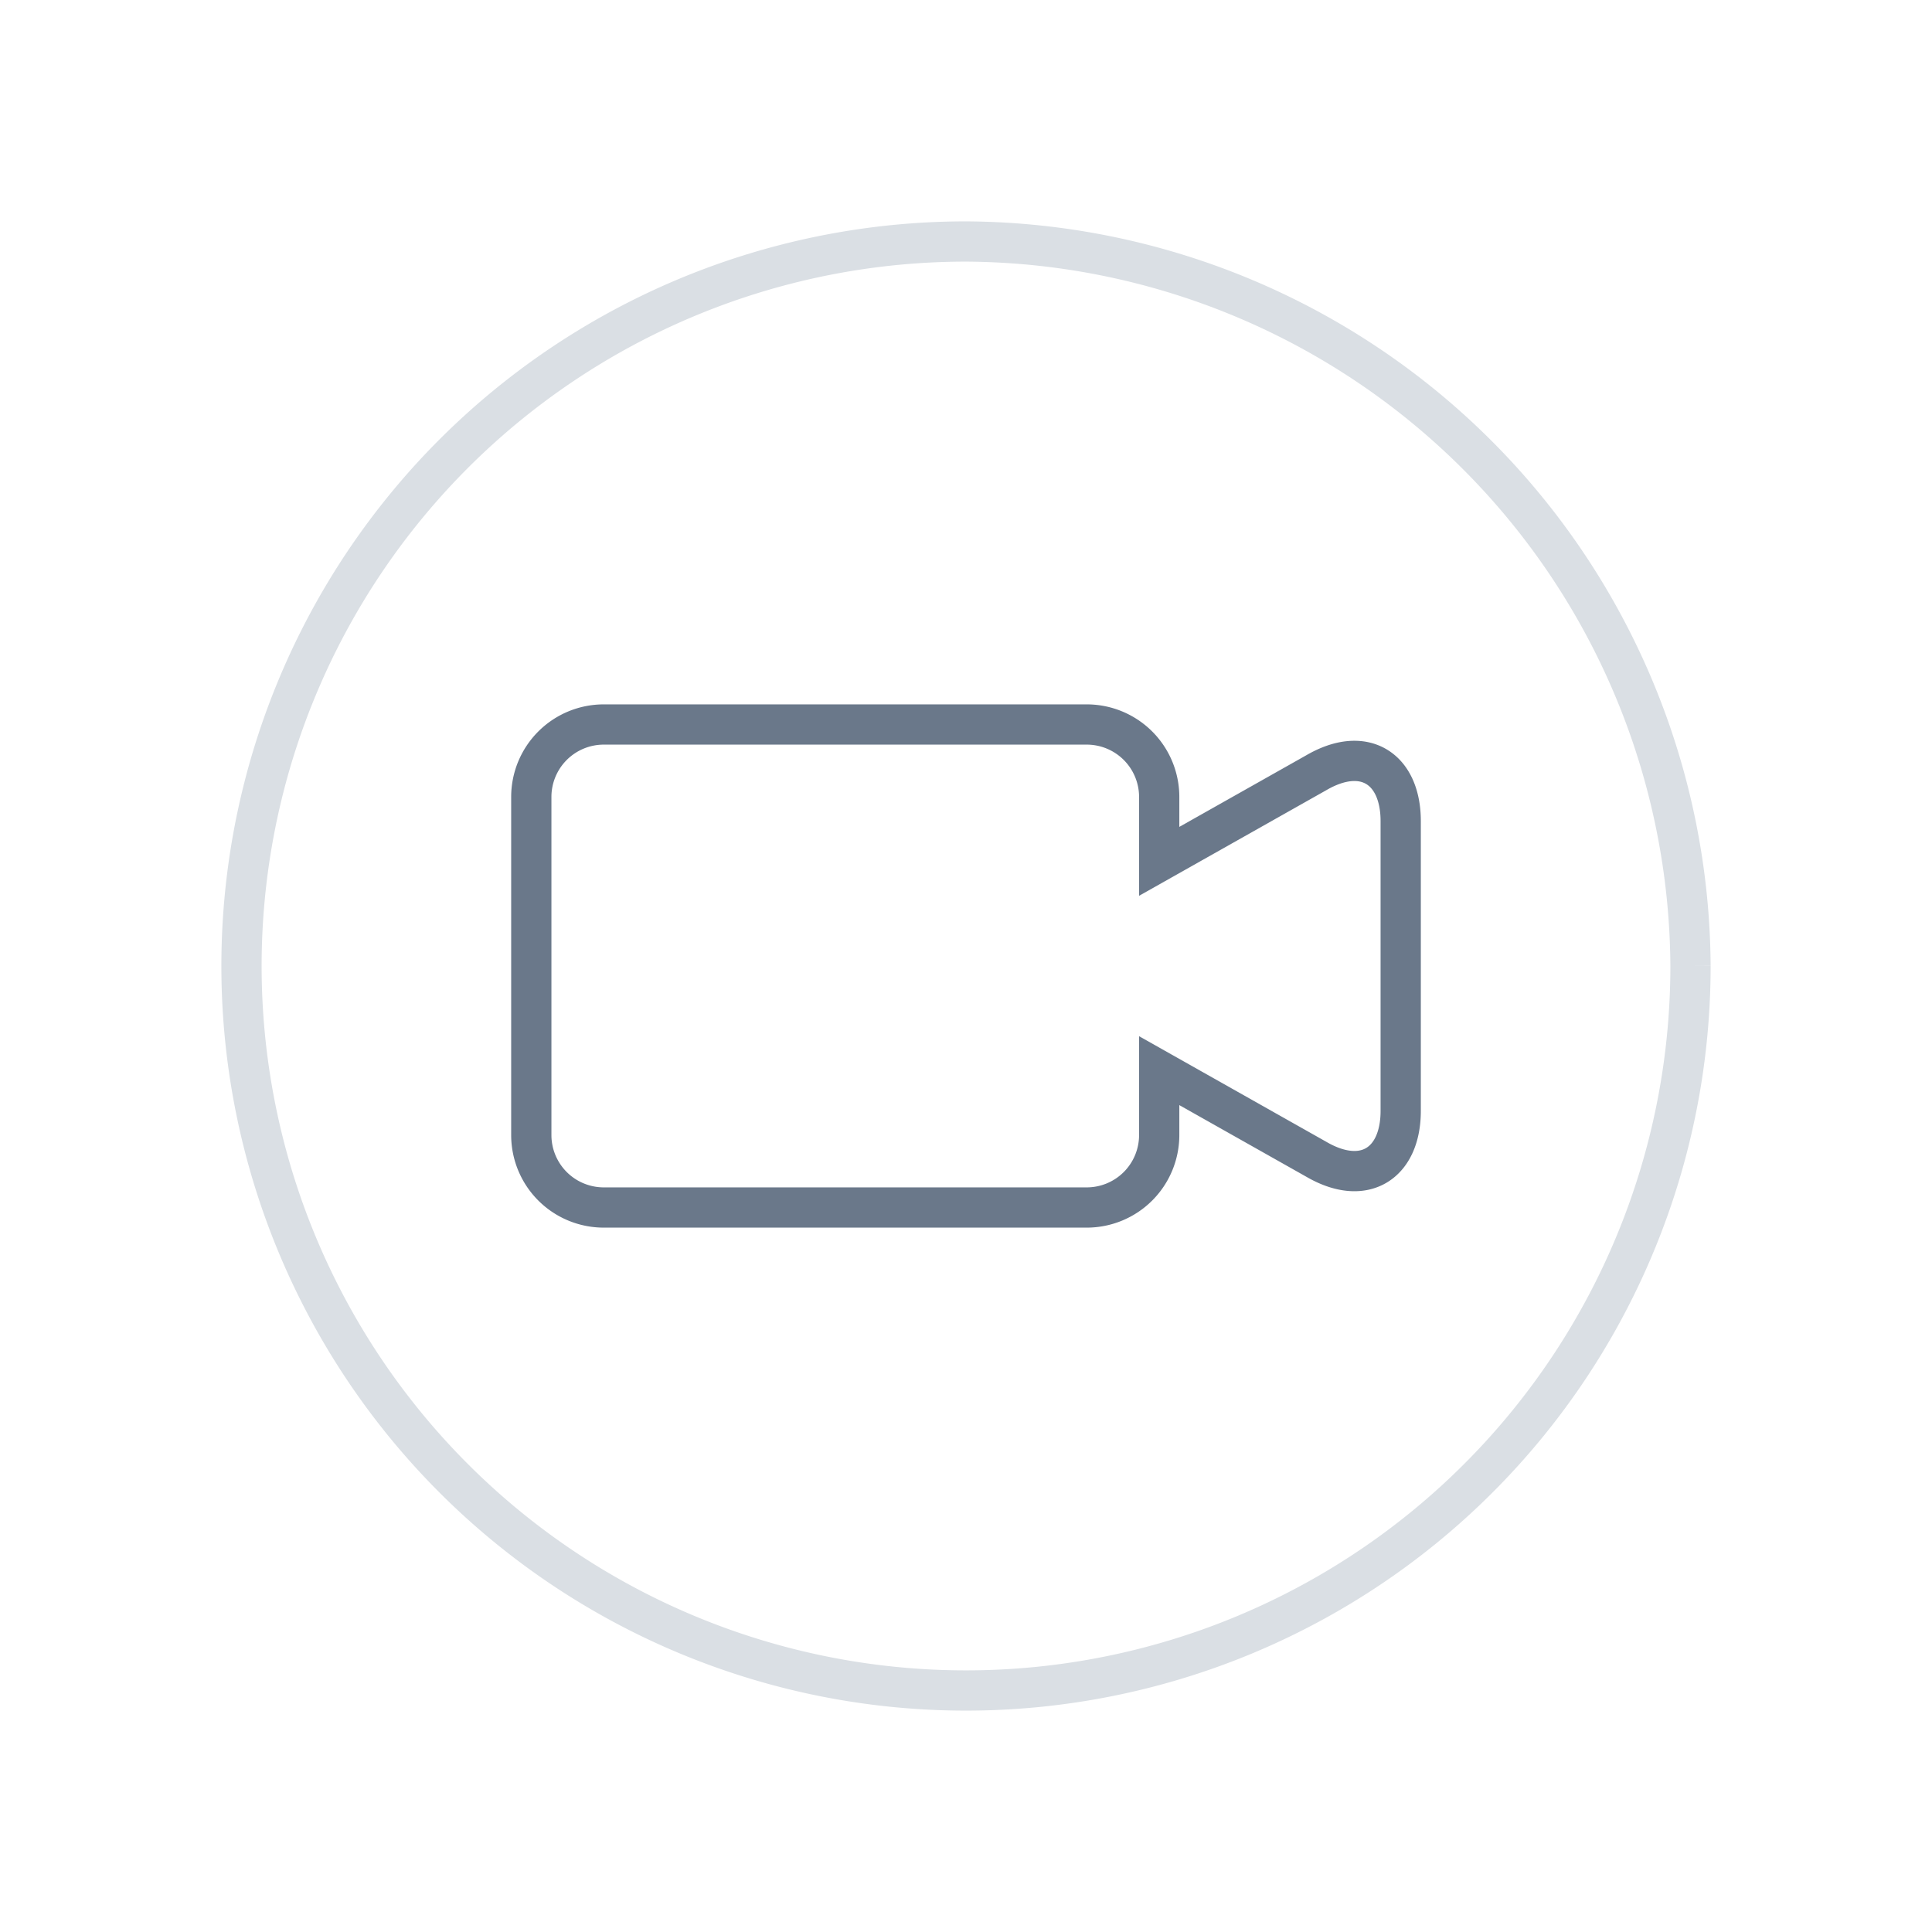 <svg xmlns="http://www.w3.org/2000/svg" xmlns:xlink="http://www.w3.org/1999/xlink" viewBox="0 0 48 48"><defs><symbol id="a" viewBox="0 0 48 48"><path d="M42,24A18,18,0,1,1,24,6,18.1,18.1,0,0,1,42,24" fill="none" stroke="#dadfe4" stroke-miterlimit="10"/><path d="M32.7,19.2l-3.9,2.2V19.8A1.8,1.8,0,0,0,27,18H15a1.8,1.8,0,0,0-1.8,1.8v8.4A1.8,1.8,0,0,0,15,30H27a1.8,1.8,0,0,0,1.8-1.8V26.6l3.9,2.2c1.2.7,2.1.1,2.1-1.2V20.4C34.8,19.1,33.9,18.5,32.7,19.2Z" fill="none" stroke="#6a788a" stroke-miterlimit="10"/><rect x="2" y="2" width="44" height="44" fill="none"/><rect width="48" height="48" fill="none"/></symbol></defs><title>ic_topofmind_call_video</title><use width="48" height="48" xlink:href="#a"/></svg>